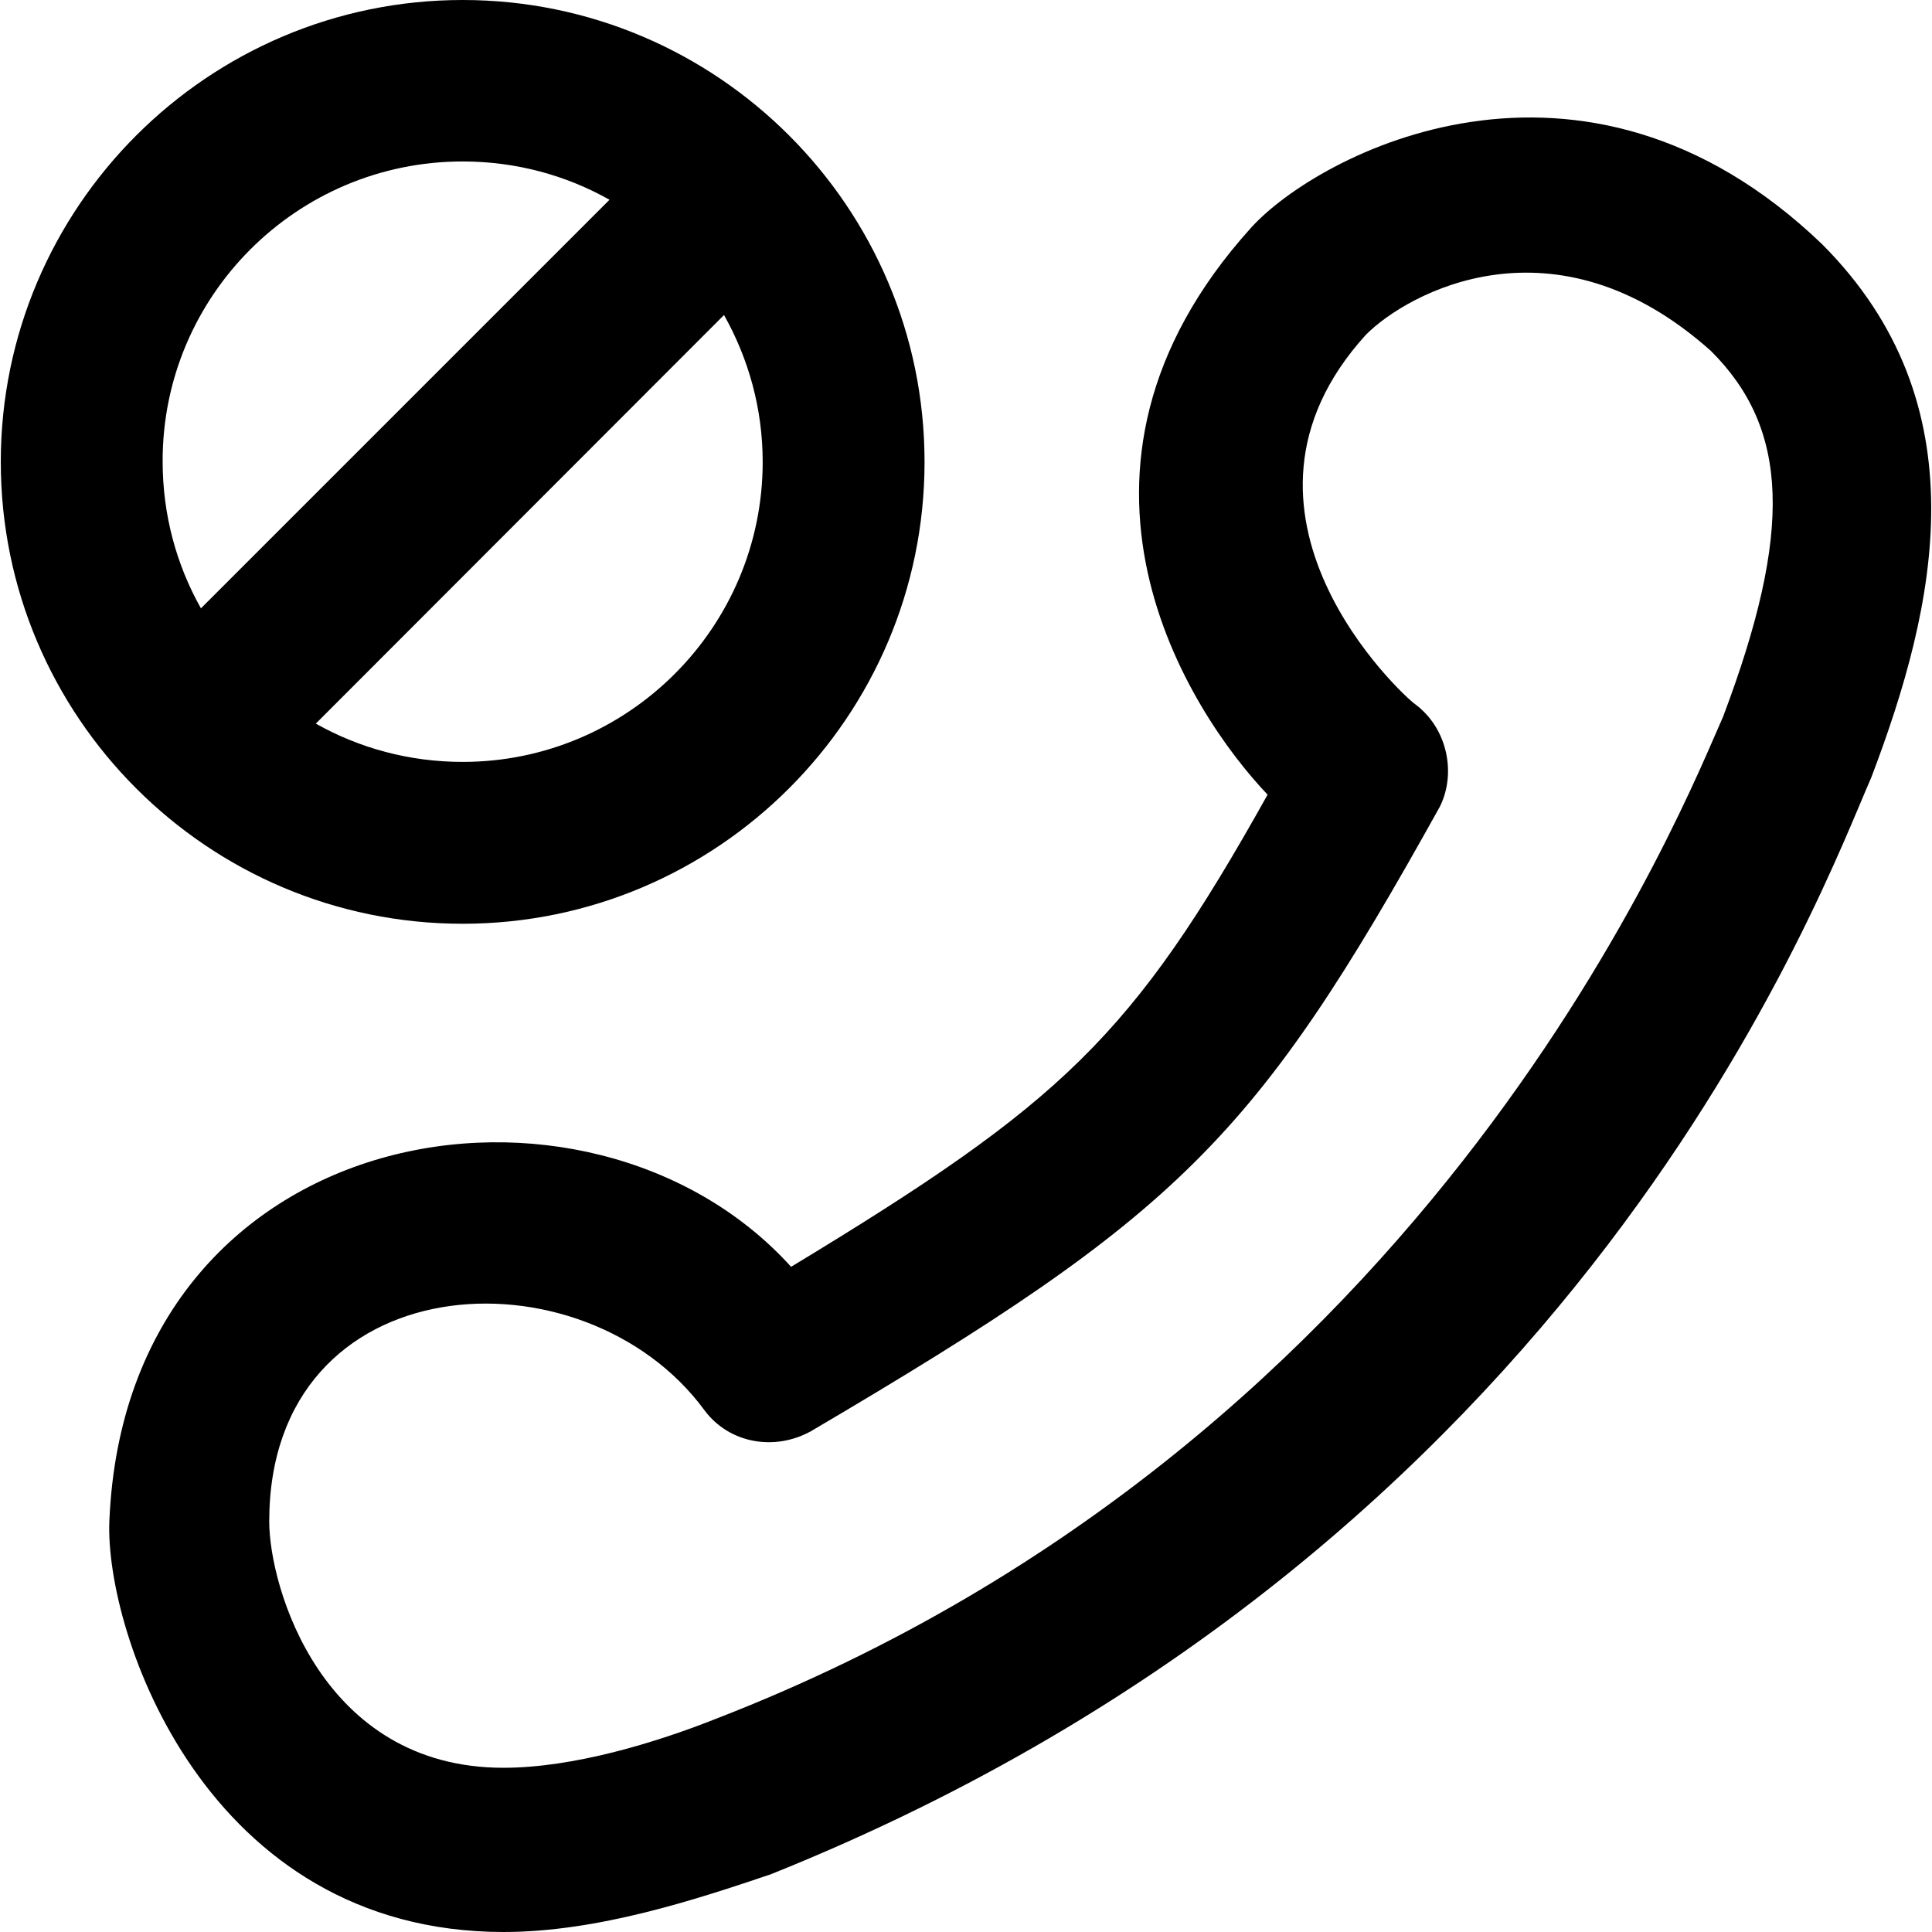 <?xml version="1.0" encoding="iso-8859-1"?>
<!-- Uploaded to: SVG Repo, www.svgrepo.com, Generator: SVG Repo Mixer Tools -->
<svg fill="#000000" height="800px" width="800px" version="1.1" id="Layer_1" xmlns="http://www.w3.org/2000/svg" xmlns:xlink="http://www.w3.org/1999/xlink" 
	 viewBox="0 0 489.4 489.4" xml:space="preserve">
<g>
	<g>
		<path d="M461.499,61.8c-60.9-58.4-127.8-22.7-144.6-4.1c-55.7,61.7-15.6,122.8,4.2,143.6c-34.3,61.4-52,78-120.7,119.6
			c-51.3-56.7-168.5-38-172.7,64.5c-1.1,28.1,24.3,104,99.9,104c23.9,0,48.9-8.3,67.6-14.6c206.1-82.6,266.6-250.2,278.8-277.8
			C490.599,153.4,502.099,102.4,461.499,61.8z M436.499,181.5c-9,20-72.1,182.9-254.9,253.8c-15.6,6.2-36.4,12.5-54.1,12.5
			c-46,0-59.3-45.8-59.3-62.4c0-65.4,79.7-69.9,110.3-28.1c6.2,8.3,17.7,10.4,27,5.2c93.6-55.1,112.4-73.9,159.2-158.1
			c4.2-8.3,2.1-19.8-6.2-26c-3.1-2.1-53.5-48.5-12.5-93.6c10.4-10.5,47.7-31.4,87.4,4.1C453.199,108.6,454.199,134.6,436.499,181.5z
			"/>
		<path d="M117.199,234c64.5,0,117-52.5,117-117s-52.5-117-117-117s-117,52.5-117,117S52.599,234,117.199,234z M193.199,117
			c0,41.9-34.1,76-76,76c-13.5,0-26.2-3.5-37.2-9.7l103.4-103.5C189.599,90.8,193.199,103.5,193.199,117z M117.199,40.9
			c13.5,0,26.2,3.5,37.2,9.7l-103.5,103.5c-6.2-11-9.7-23.7-9.7-37.2C41.099,75,75.199,40.9,117.199,40.9z"/>
	</g>
</g>
</svg>
